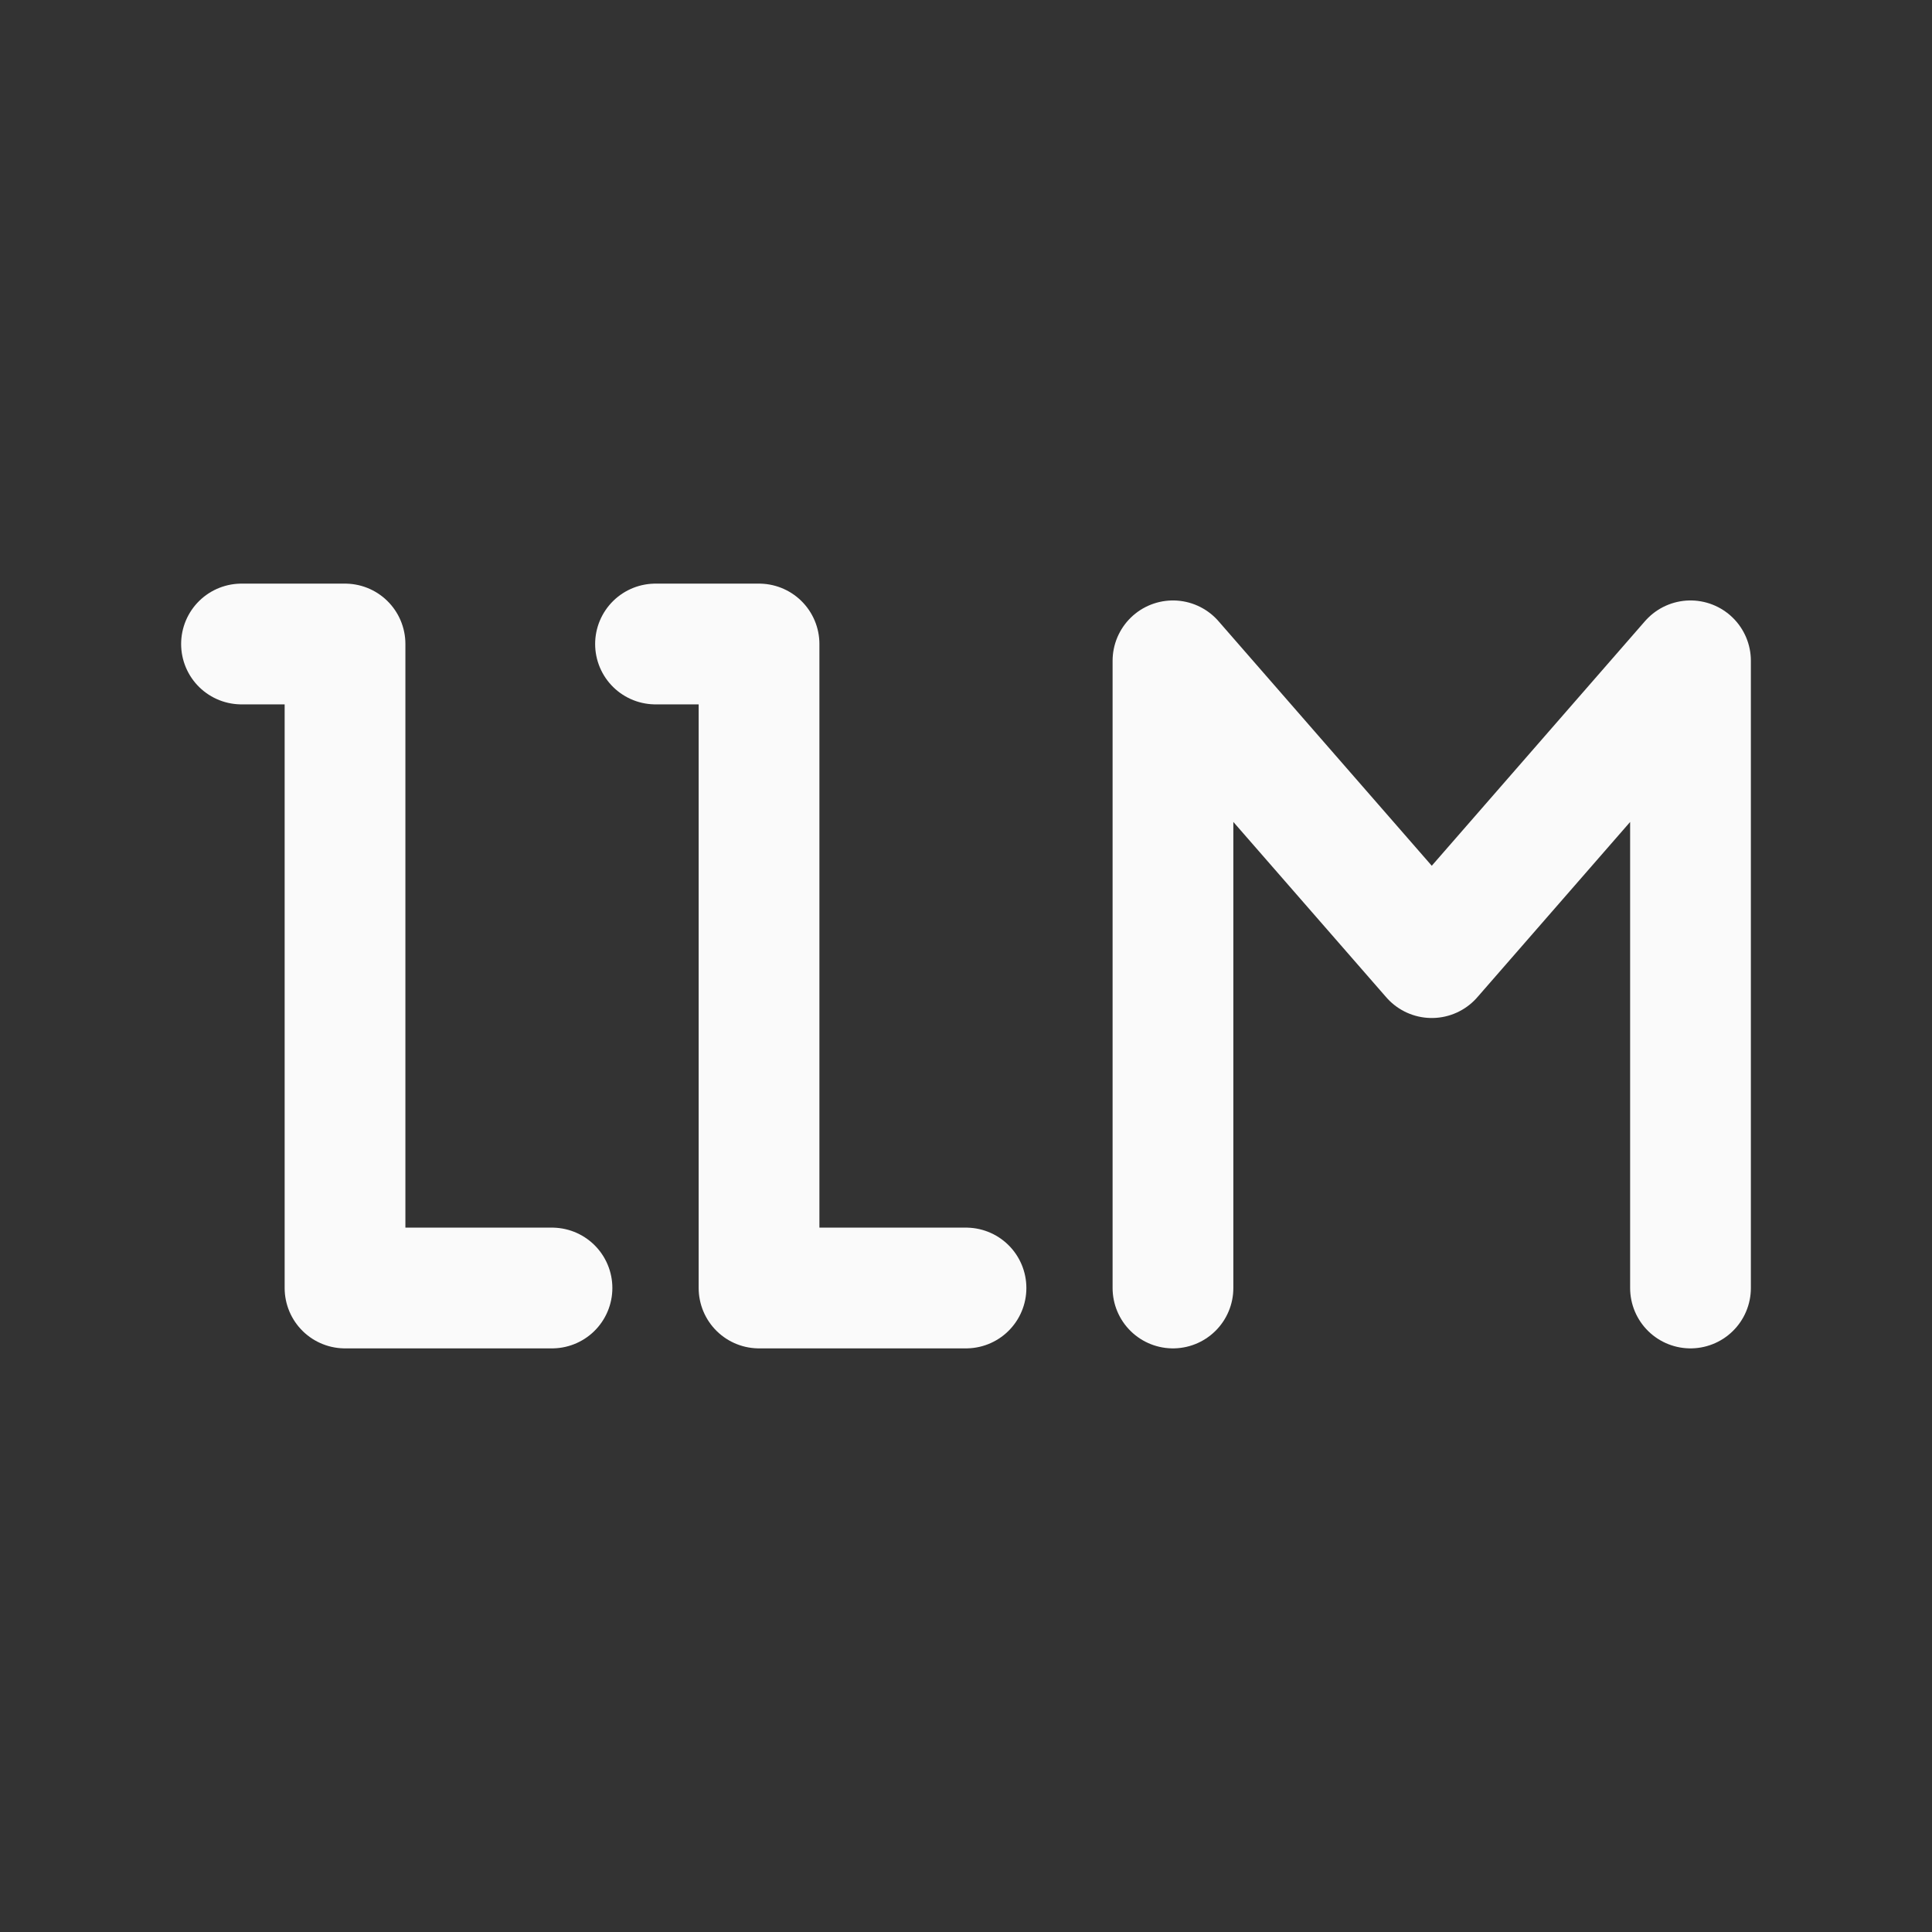 <svg width="24" height="24" viewBox="0 0 24 24" fill="none" xmlns="http://www.w3.org/2000/svg">
<rect x="0" y="0" width="24" height="24" fill="#333333" stroke="none"/>
<path d="M14.571 16V8.209L17.786 11.896L21 8.209V16M6.857 16H4.286V8H3M12 16H9.429V8H8.143" stroke="#FAFAFA" stroke-width="1.5" stroke-linecap="round" stroke-linejoin="round"/>
</svg>
